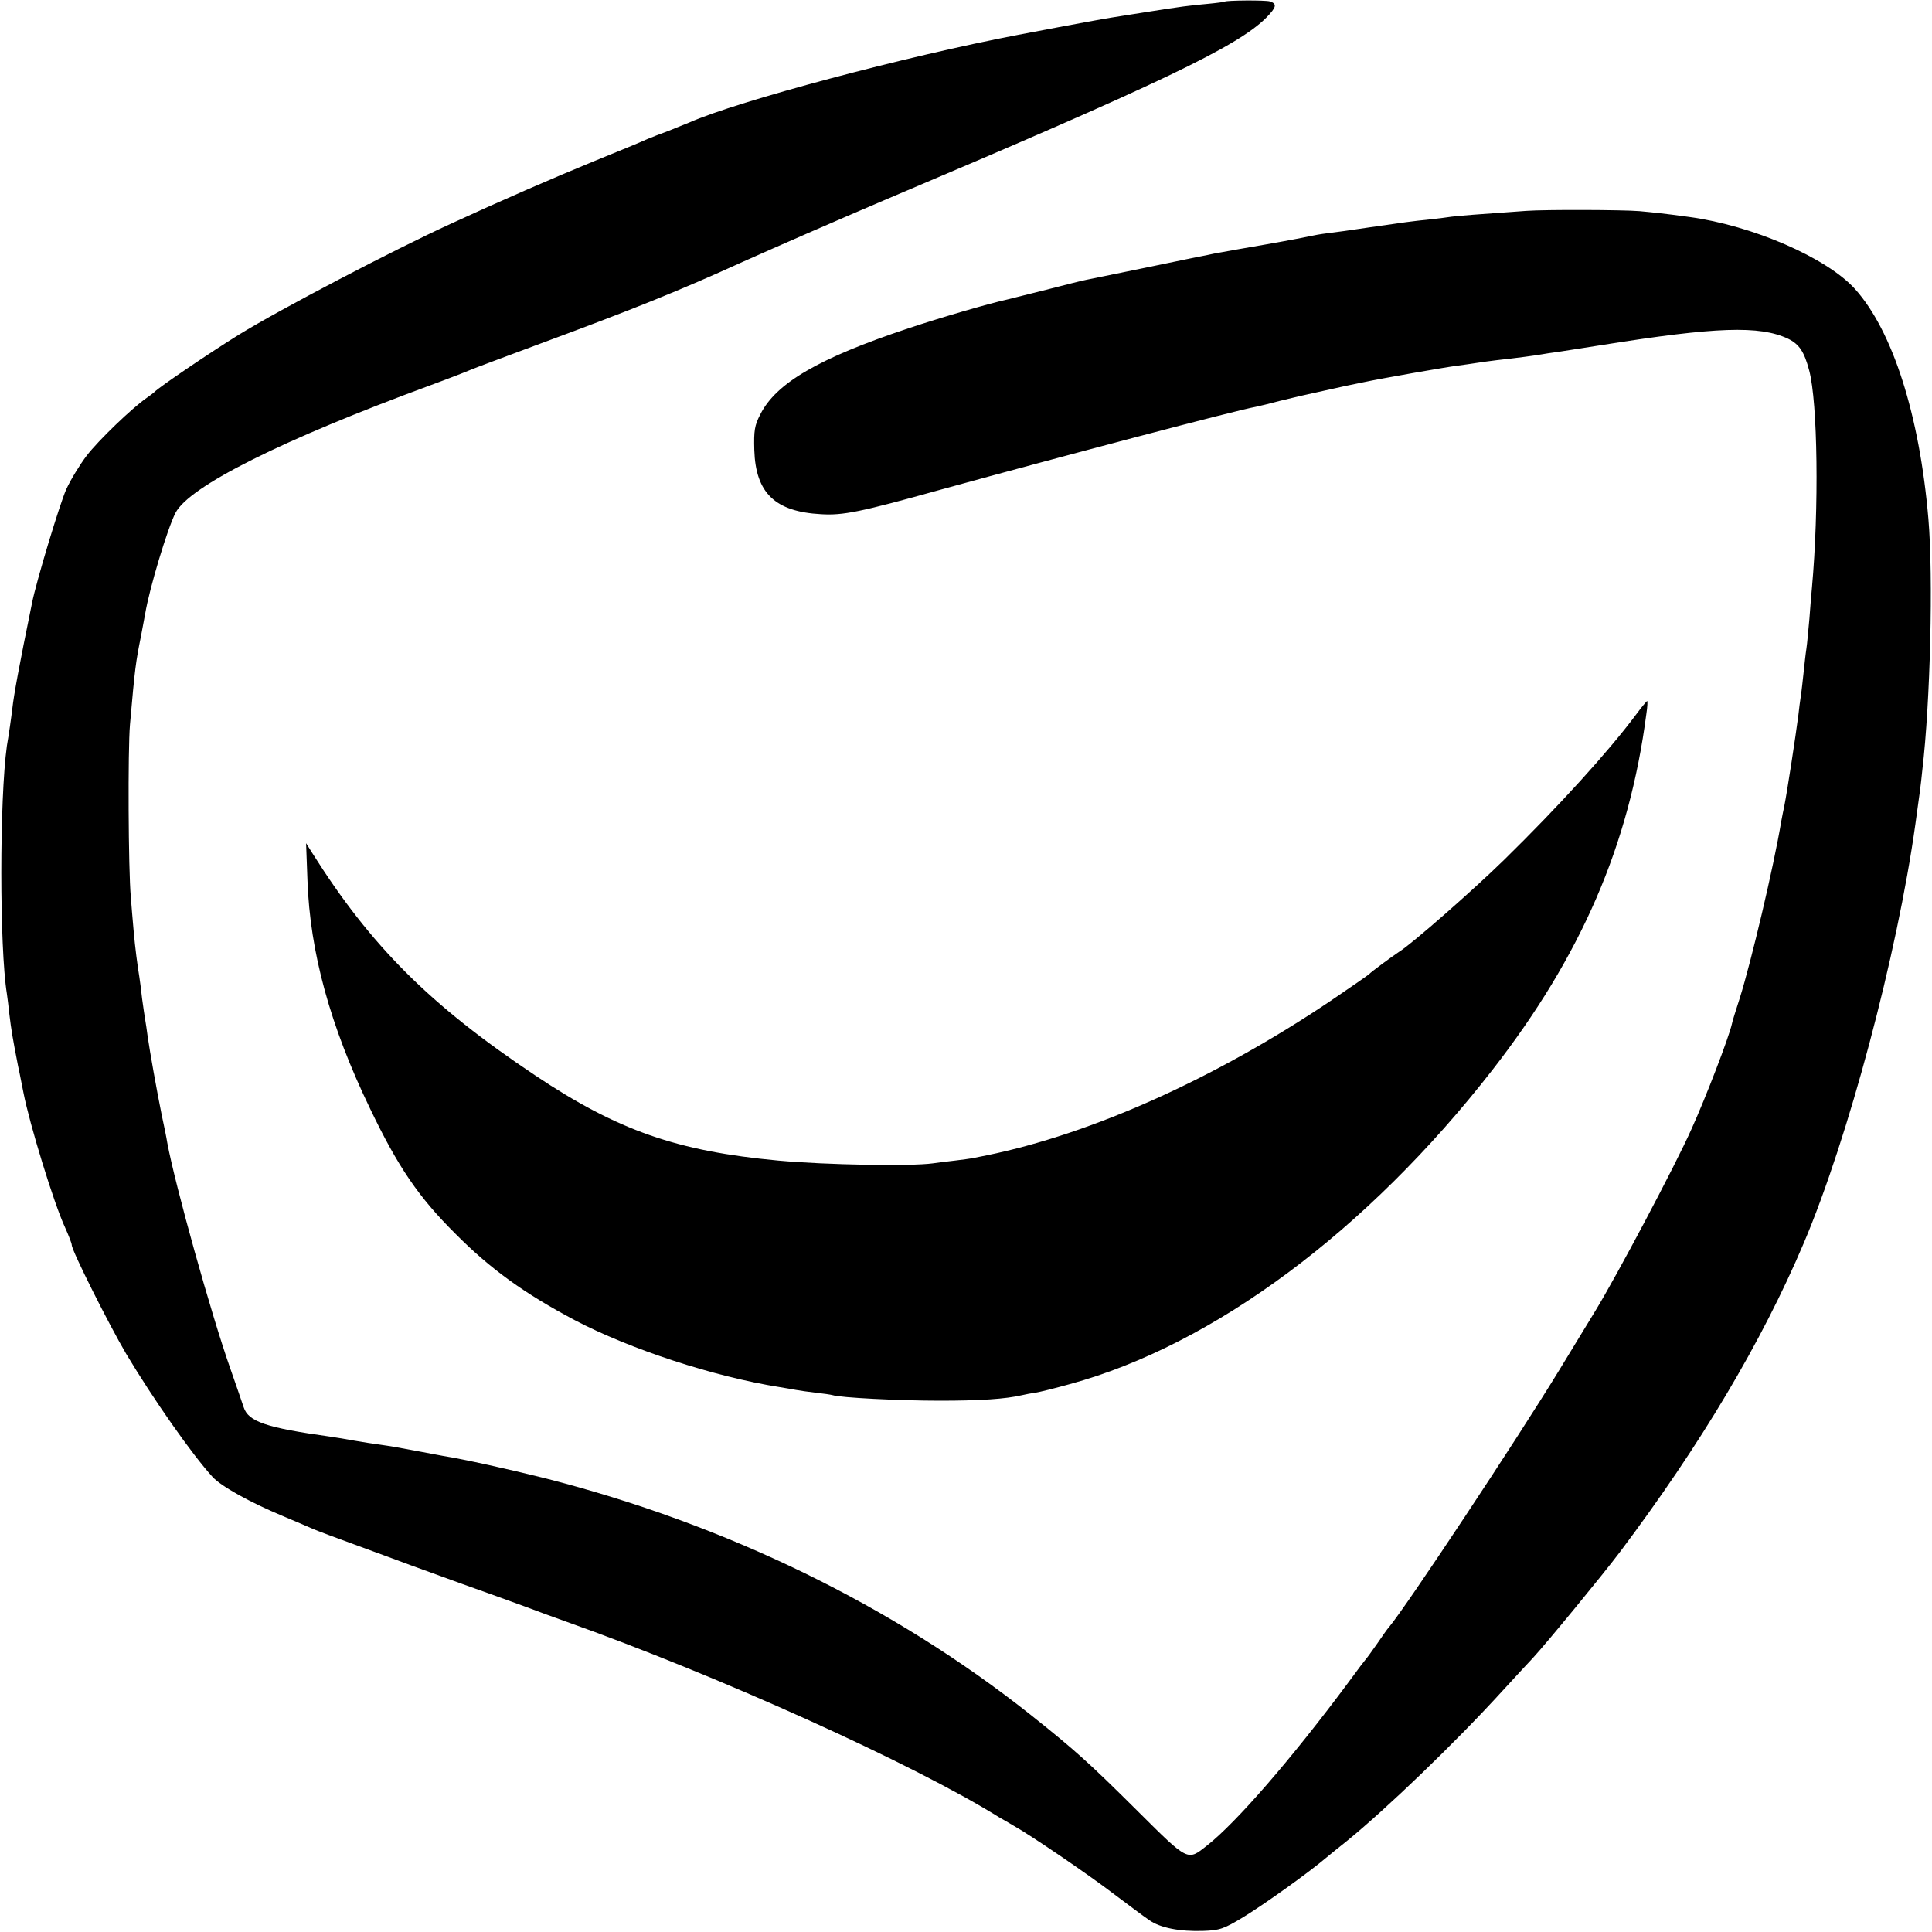 <?xml version="1.0" standalone="no"?>
<!DOCTYPE svg PUBLIC "-//W3C//DTD SVG 20010904//EN"
 "http://www.w3.org/TR/2001/REC-SVG-20010904/DTD/svg10.dtd">
<svg version="1.0" xmlns="http://www.w3.org/2000/svg"
 width="700pt" height="700pt" viewBox="0 0 700 700"
 preserveAspectRatio="xMidYMid meet">
<g transform="translate(0,700) scale(0.1,-0.1)"
fill="#000000" stroke="none">
<path d="M4437 6994 c-1 -1 -29 -5 -62 -8 -65 -6 -92 -9 -230 -31 -49 -8 -103
-16 -120 -19 -25 -4 -104 -18 -335 -62 -409 -78 -1017 -240 -1193 -318 -18 -7
-52 -21 -77 -31 -25 -9 -58 -22 -75 -29 -16 -8 -104 -44 -195 -81 -151 -62
-335 -142 -515 -225 -210 -96 -619 -310 -770 -403 -108 -67 -292 -192 -305
-207 -3 -3 -16 -13 -29 -22 -52 -36 -174 -153 -217 -209 -25 -33 -58 -87 -74
-122 -23 -51 -109 -335 -124 -412 -47 -229 -66 -334 -71 -380 -2 -16 -6 -47
-9 -67 -3 -21 -8 -53 -11 -70 -27 -195 -27 -731 0 -899 2 -13 6 -46 9 -74 7
-58 11 -82 31 -185 9 -41 17 -86 20 -99 22 -113 110 -401 151 -489 13 -29 24
-57 24 -63 0 -20 134 -287 197 -394 100 -167 239 -365 313 -446 31 -34 135
-92 255 -142 50 -21 99 -42 110 -47 11 -5 83 -32 160 -60 77 -28 163 -60 190
-70 28 -10 113 -41 190 -69 77 -27 178 -64 225 -81 47 -18 114 -42 150 -55
552 -196 1262 -517 1571 -710 9 -5 32 -18 50 -29 63 -35 273 -178 367 -250 52
-39 108 -81 126 -93 39 -28 111 -42 196 -39 59 2 74 7 145 50 77 47 239 163
300 215 17 14 50 41 73 59 143 116 395 358 567 547 50 54 99 108 110 119 48
52 251 299 313 381 294 391 515 762 667 1120 161 379 339 1046 405 1520 17
122 19 136 25 195 29 245 40 700 22 910 -32 377 -130 682 -266 833 -102 113
-371 230 -601 261 -87 12 -126 16 -180 21 -61 5 -339 6 -410 1 -171 -12 -248
-18 -270 -21 -14 -2 -50 -7 -80 -10 -68 -7 -89 -10 -220 -29 -58 -9 -125 -18
-150 -21 -25 -3 -52 -8 -60 -10 -8 -2 -80 -16 -160 -30 -80 -14 -156 -27 -170
-30 -14 -2 -36 -7 -50 -10 -14 -2 -113 -23 -220 -45 -107 -22 -204 -42 -215
-44 -11 -2 -76 -18 -145 -36 -69 -17 -132 -33 -140 -35 -68 -15 -240 -65 -360
-105 -324 -108 -478 -198 -535 -311 -21 -40 -24 -59 -22 -130 5 -155 75 -223
242 -232 79 -5 143 8 430 88 451 124 1072 288 1145 301 14 3 52 12 85 21 33 8
67 16 75 18 8 2 49 11 90 20 72 16 85 19 140 30 65 14 300 55 340 60 25 3 56
8 70 10 14 2 46 7 73 10 73 8 140 17 162 21 10 2 37 6 60 9 22 3 94 15 160 25
414 66 570 71 673 23 41 -20 59 -47 77 -115 31 -115 36 -501 10 -788 -2 -19
-6 -69 -9 -110 -4 -41 -8 -91 -11 -110 -3 -19 -7 -57 -10 -85 -3 -27 -7 -66
-10 -85 -3 -19 -7 -51 -9 -70 -10 -78 -41 -280 -51 -330 -3 -14 -8 -38 -11
-55 -28 -168 -109 -509 -150 -640 -14 -44 -28 -87 -29 -95 -11 -49 -94 -265
-146 -380 -60 -135 -272 -534 -349 -660 -5 -8 -64 -105 -131 -215 -157 -257
-554 -856 -616 -930 -5 -5 -24 -32 -43 -60 -19 -27 -37 -52 -40 -55 -3 -3 -32
-41 -64 -85 -205 -276 -407 -509 -513 -592 -71 -56 -66 -59 -251 125 -178 177
-226 220 -388 349 -498 395 -1101 689 -1759 857 -128 32 -294 69 -370 81 -16
3 -52 10 -80 15 -84 16 -108 20 -150 26 -22 3 -62 9 -90 14 -27 5 -68 12 -90
15 -230 32 -295 54 -312 106 -6 19 -28 81 -48 139 -69 195 -201 668 -229 820
-2 14 -11 59 -20 100 -18 89 -43 229 -51 285 -3 23 -7 50 -9 61 -2 12 -7 45
-11 75 -3 30 -8 65 -10 79 -7 43 -15 102 -21 170 -3 36 -8 90 -10 120 -9 98
-11 533 -3 625 18 207 21 226 40 321 5 28 12 64 15 80 15 91 81 310 110 366
50 96 385 264 926 463 68 25 132 50 143 55 11 5 124 47 250 94 341 126 507
193 740 299 116 52 343 151 505 220 1002 424 1283 558 1388 663 37 38 40 50
13 59 -17 5 -159 4 -164 -1z"/>
<path d="M5927 4410 c-100 -134 -279 -331 -477 -525 -106 -104 -333 -304 -380
-333 -27 -18 -102 -73 -110 -82 -3 -3 -66 -47 -140 -97 -418 -281 -864 -481
-1245 -559 -11 -2 -31 -6 -45 -9 -14 -3 -45 -7 -70 -10 -25 -3 -61 -7 -80 -10
-79 -11 -384 -6 -560 10 -367 34 -582 109 -880 308 -382 255 -597 470 -809
807 l-22 35 5 -135 c9 -259 82 -527 227 -827 101 -211 176 -321 309 -453 128
-129 251 -217 432 -313 200 -105 504 -205 744 -243 20 -3 46 -8 58 -10 11 -2
44 -7 71 -10 28 -3 55 -7 62 -9 27 -9 240 -20 388 -20 146 0 238 6 298 20 12
3 34 7 48 9 15 2 71 16 125 31 521 142 1078 556 1531 1138 322 414 496 815
558 1290 4 26 5 47 3 47 -2 0 -21 -23 -41 -50z"/>
</g>
</svg>
